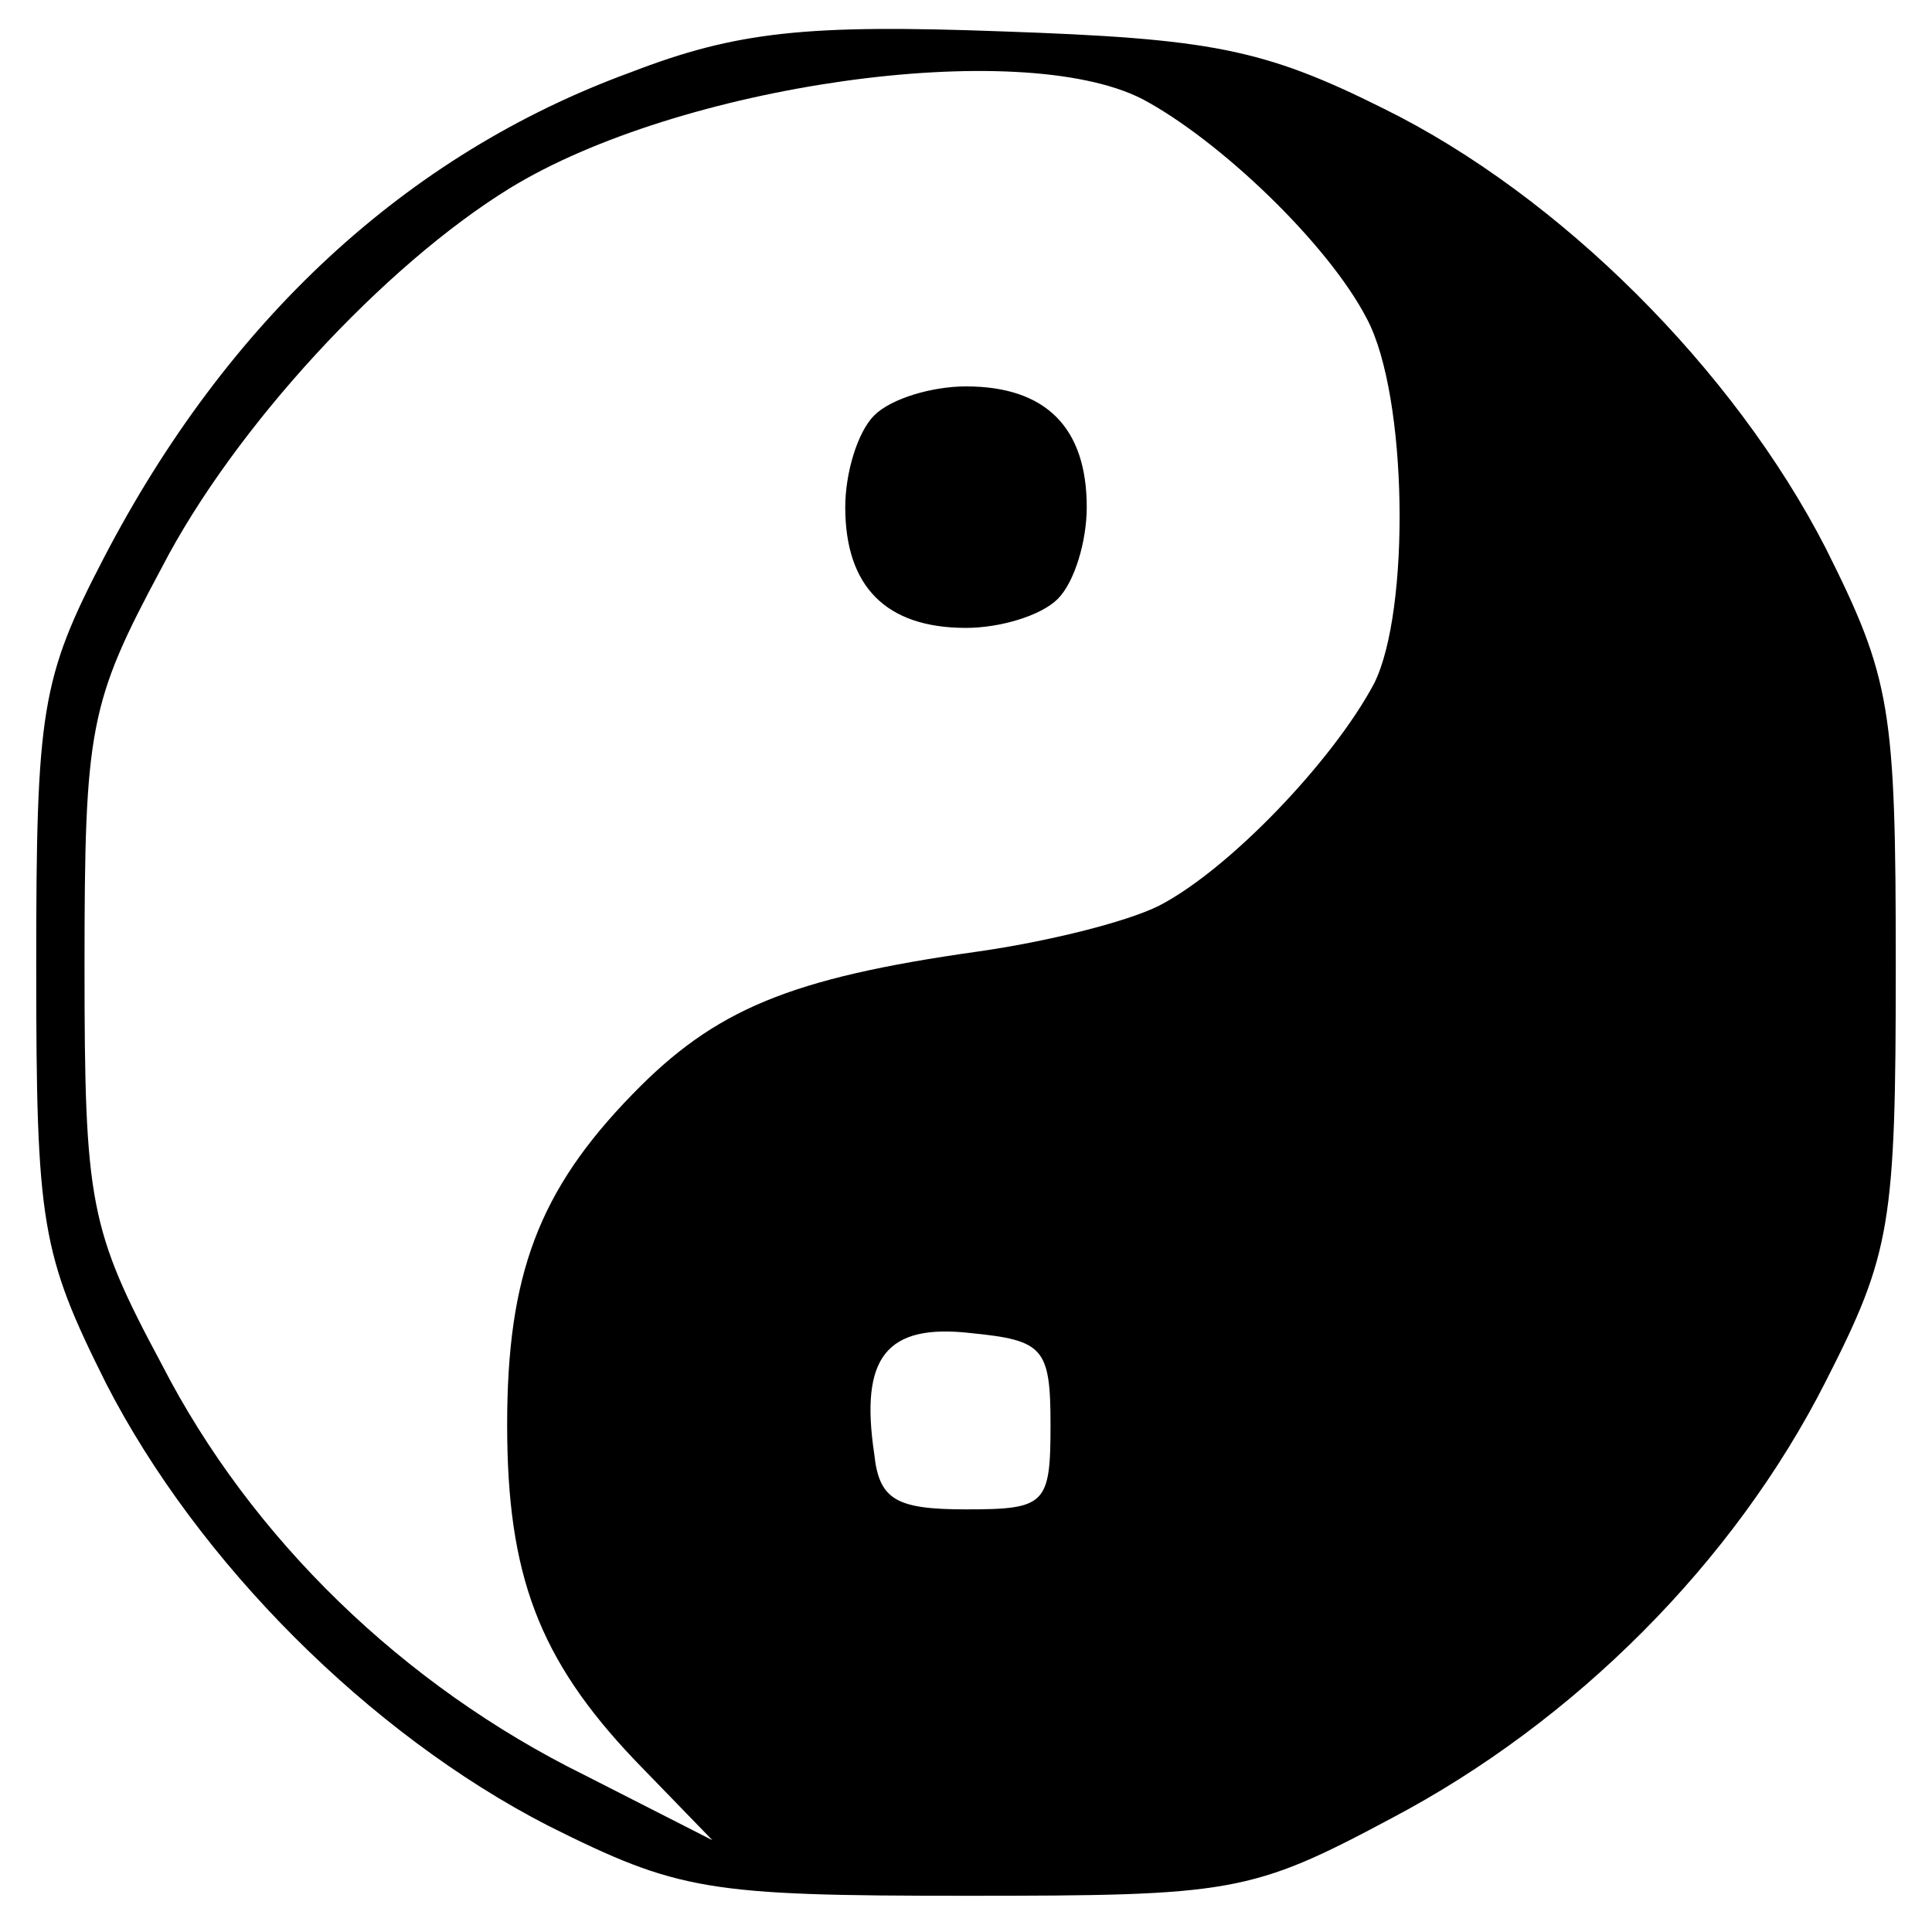 <?xml version="1.0" encoding="UTF-8" standalone="yes"?>
<svg version="1.0" xmlns="http://www.w3.org/2000/svg" width="100mm" height="100mm" viewBox="0 0 80 80" preserveAspectRatio="xMidYMid meet">
  <g transform="translate(0,80) scale(0.1,-0.1)" fill="#000000" stroke="none">
    <path d="M261 770 c-93 -34 -167 -103 -218 -201 -26 -50 -28 -63 -28 -169 0
-107 2 -119 29 -173 38 -74 109 -145 183 -183 54 -27 66 -29 173 -29 110 0
118 1 176 32 76 40 142 106 180 181 27 53 29 65 29 172 0 107 -2 119 -29 173
-38 74 -110 146 -183 182 -50 25 -72 29 -158 32 -81 3 -110 0 -154 -17z m212
-11 c32 -17 77 -60 93 -91 17 -32 18 -121 3 -151 -17 -32 -60 -77 -89 -92 -14
-7 -47 -15 -75 -19 -78 -11 -109 -24 -143 -59 -39 -40 -52 -75 -52 -137 0 -62
13 -97 53 -139 l32 -33 -53 27 c-75 37 -138 98 -175 170 -30 56 -32 67 -32
165 0 99 2 109 32 165 30 58 92 125 144 157 70 43 211 63 262 37z m-38 -549
c0 -33 -2 -35 -35 -35 -29 0 -36 4 -38 23 -6 40 5 54 40 50 30 -3 33 -6 33
-38z"/>
    <path d="M362 628 c-7 -7 -12 -24 -12 -38 0 -33 17 -50 50 -50 14 0 31 5 38
12 7 7 12 24 12 38 0 33 -17 50 -50 50 -14 0 -31 -5 -38 -12z"/>
  </g>
</svg>